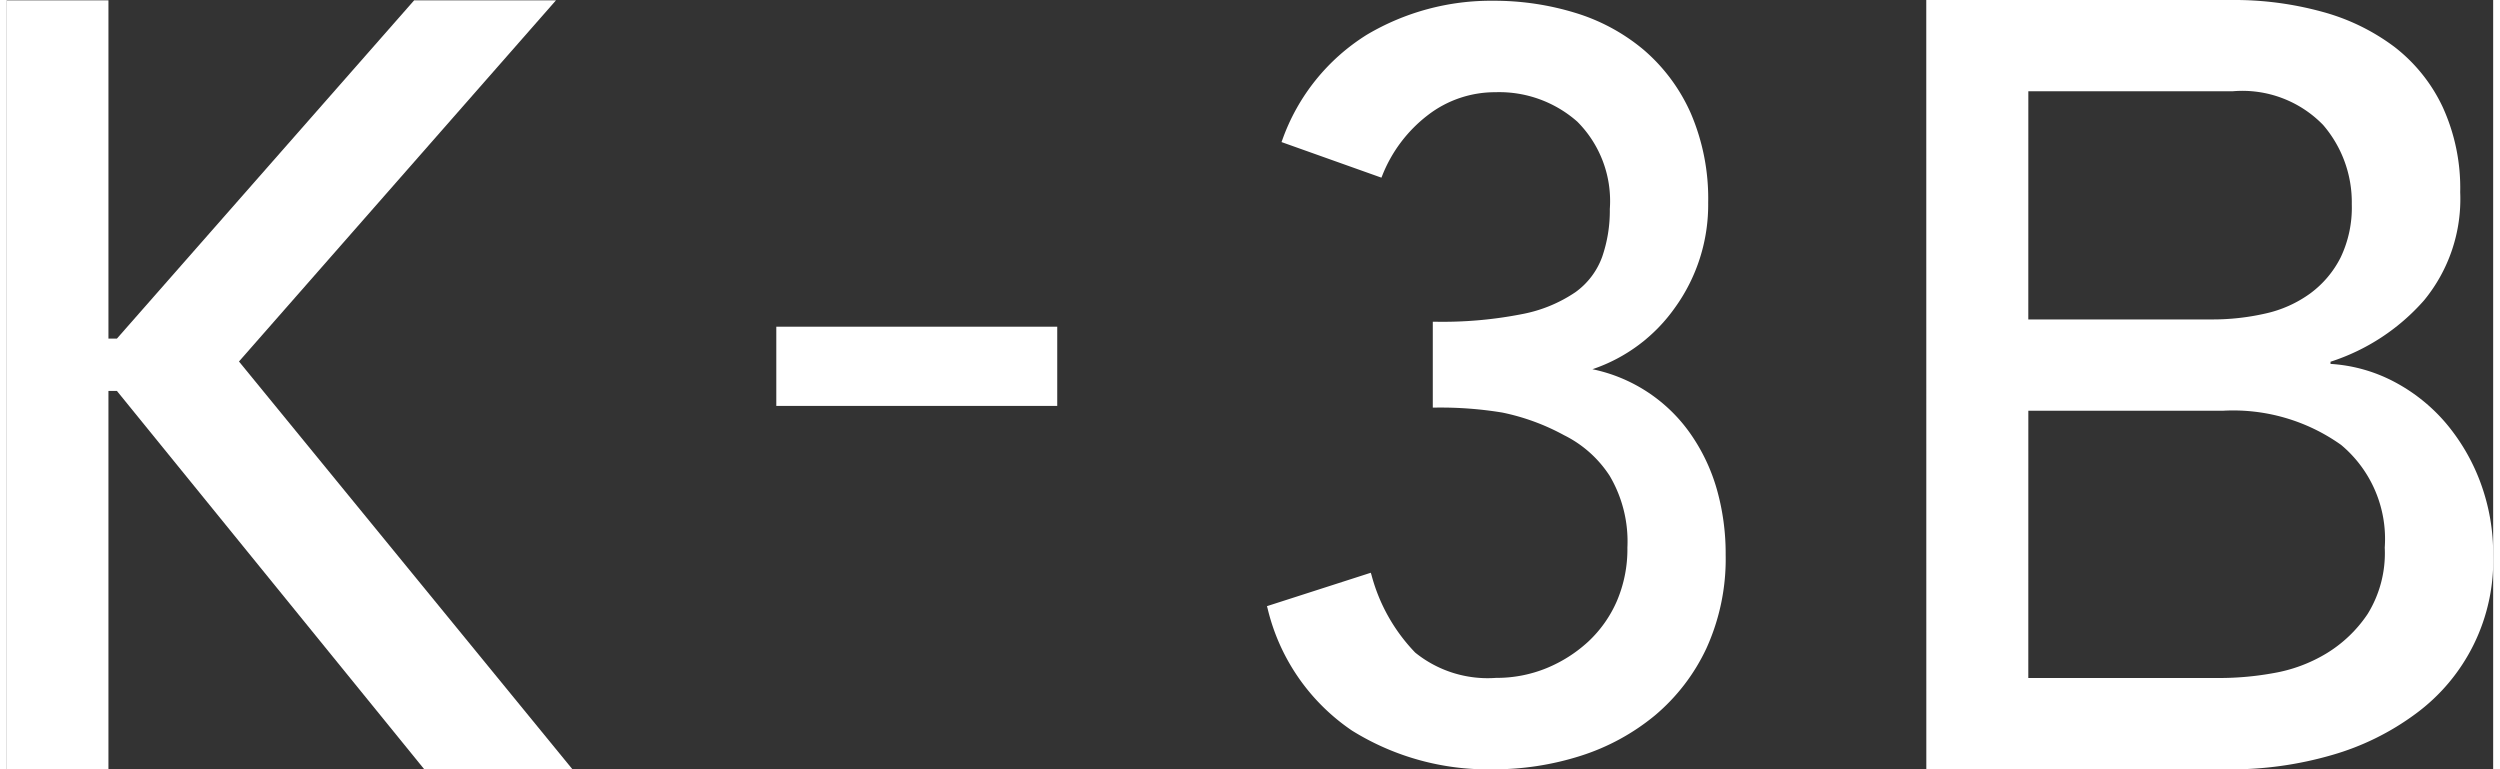 <svg xmlns="http://www.w3.org/2000/svg" width="104" height="32" viewBox="0 0 104.779 32.417">
				<rect x="0" y="0" width="104.779" height="32.417" fill="#333333" stroke="none"/>
				<g id="Group_53" data-name="Group 53" transform="translate(-863.684 -414.044)">
					<path id="Path_182" data-name="Path 182" d="M863.684,414.087h4.282v14.254h.357l12.525-14.254h5.977l-13.358,15.219,14.05,17.181h-6.245l-12.949-15.94h-.357v15.94h-4.282Z" transform="translate(0 -0.028)" fill="#ffffff"></path>
					<path id="Path_183" data-name="Path 183" d="M963.225,454.638H951.386V451.3h11.839Z" transform="translate(-55.275 -23.488)" fill="#ffffff"></path>
					<path id="Path_184" data-name="Path 184" d="M1025.735,434.717a7.838,7.838,0,0,0-1.126-2.363,6.694,6.694,0,0,0-4.118-2.7,6.976,6.976,0,0,0,3.478-2.594,7.411,7.411,0,0,0,1.4-4.419,9.1,9.1,0,0,0-.731-3.77,7.53,7.53,0,0,0-1.982-2.673,8.176,8.176,0,0,0-2.9-1.566,11.633,11.633,0,0,0-3.427-.506,10.257,10.257,0,0,0-5.343,1.431,8.61,8.61,0,0,0-3.563,4.432l-.035.092,4.211,1.5.033-.081a5.969,5.969,0,0,1,1.927-2.557,4.635,4.635,0,0,1,2.852-.963,4.969,4.969,0,0,1,3.443,1.241,4.732,4.732,0,0,1,1.37,3.682,5.96,5.96,0,0,1-.323,2.018,3.162,3.162,0,0,1-1.122,1.483,5.988,5.988,0,0,1-2.233.923,17.256,17.256,0,0,1-3.691.325h-.091v3.619h.1a16.069,16.069,0,0,1,2.824.208,9.328,9.328,0,0,1,2.609.956,4.856,4.856,0,0,1,1.922,1.713,5.442,5.442,0,0,1,.746,3.023,5.556,5.556,0,0,1-.443,2.251,5.13,5.13,0,0,1-1.21,1.714,5.892,5.892,0,0,1-1.759,1.117,5.536,5.536,0,0,1-2.122.408,4.856,4.856,0,0,1-3.409-1.066,7.458,7.458,0,0,1-1.843-3.275l-.028-.089-4.376,1.408.025.089a8.628,8.628,0,0,0,3.564,5.158,10.83,10.83,0,0,0,5.922,1.629,12.071,12.071,0,0,0,3.716-.571,9.361,9.361,0,0,0,3.122-1.7,8.279,8.279,0,0,0,2.169-2.824,9.088,9.088,0,0,0,.813-3.947A9.942,9.942,0,0,0,1025.735,434.717Z" transform="translate(-89.987 -0.05)" fill="#ffffff"></path>
					<path id="Path_185" data-name="Path 185" d="M1081.061,414.044h12.869a13.96,13.96,0,0,1,3.83.5,8.934,8.934,0,0,1,3.046,1.488,6.914,6.914,0,0,1,2.016,2.518,8.2,8.2,0,0,1,.74,3.595,6.72,6.72,0,0,1-1.523,4.556,8.863,8.863,0,0,1-3.942,2.587v.092a6.6,6.6,0,0,1,2.688.755,7.384,7.384,0,0,1,2.173,1.74,8.4,8.4,0,0,1,1.456,2.5,8.607,8.607,0,0,1,.537,3.067,8.005,8.005,0,0,1-3.27,6.685,11,11,0,0,1-3.539,1.74,15.264,15.264,0,0,1-4.345.6h-12.734Zm4.3,13.462h7.718a10.009,10.009,0,0,0,2.285-.252,5.069,5.069,0,0,0,1.882-.847,4.265,4.265,0,0,0,1.276-1.511,4.863,4.863,0,0,0,.471-2.244,4.994,4.994,0,0,0-1.209-3.343,4.742,4.742,0,0,0-3.809-1.419h-8.613Zm0,15.11h8.166a12.776,12.776,0,0,0,2.173-.207,6.4,6.4,0,0,0,2.217-.824,5.558,5.558,0,0,0,1.747-1.671,4.876,4.876,0,0,0,.718-2.793,5.163,5.163,0,0,0-1.837-4.326,7.84,7.84,0,0,0-4.973-1.442h-8.21Z" transform="translate(-136.488)" fill="#ffffff"></path>
				</g>
			</svg>